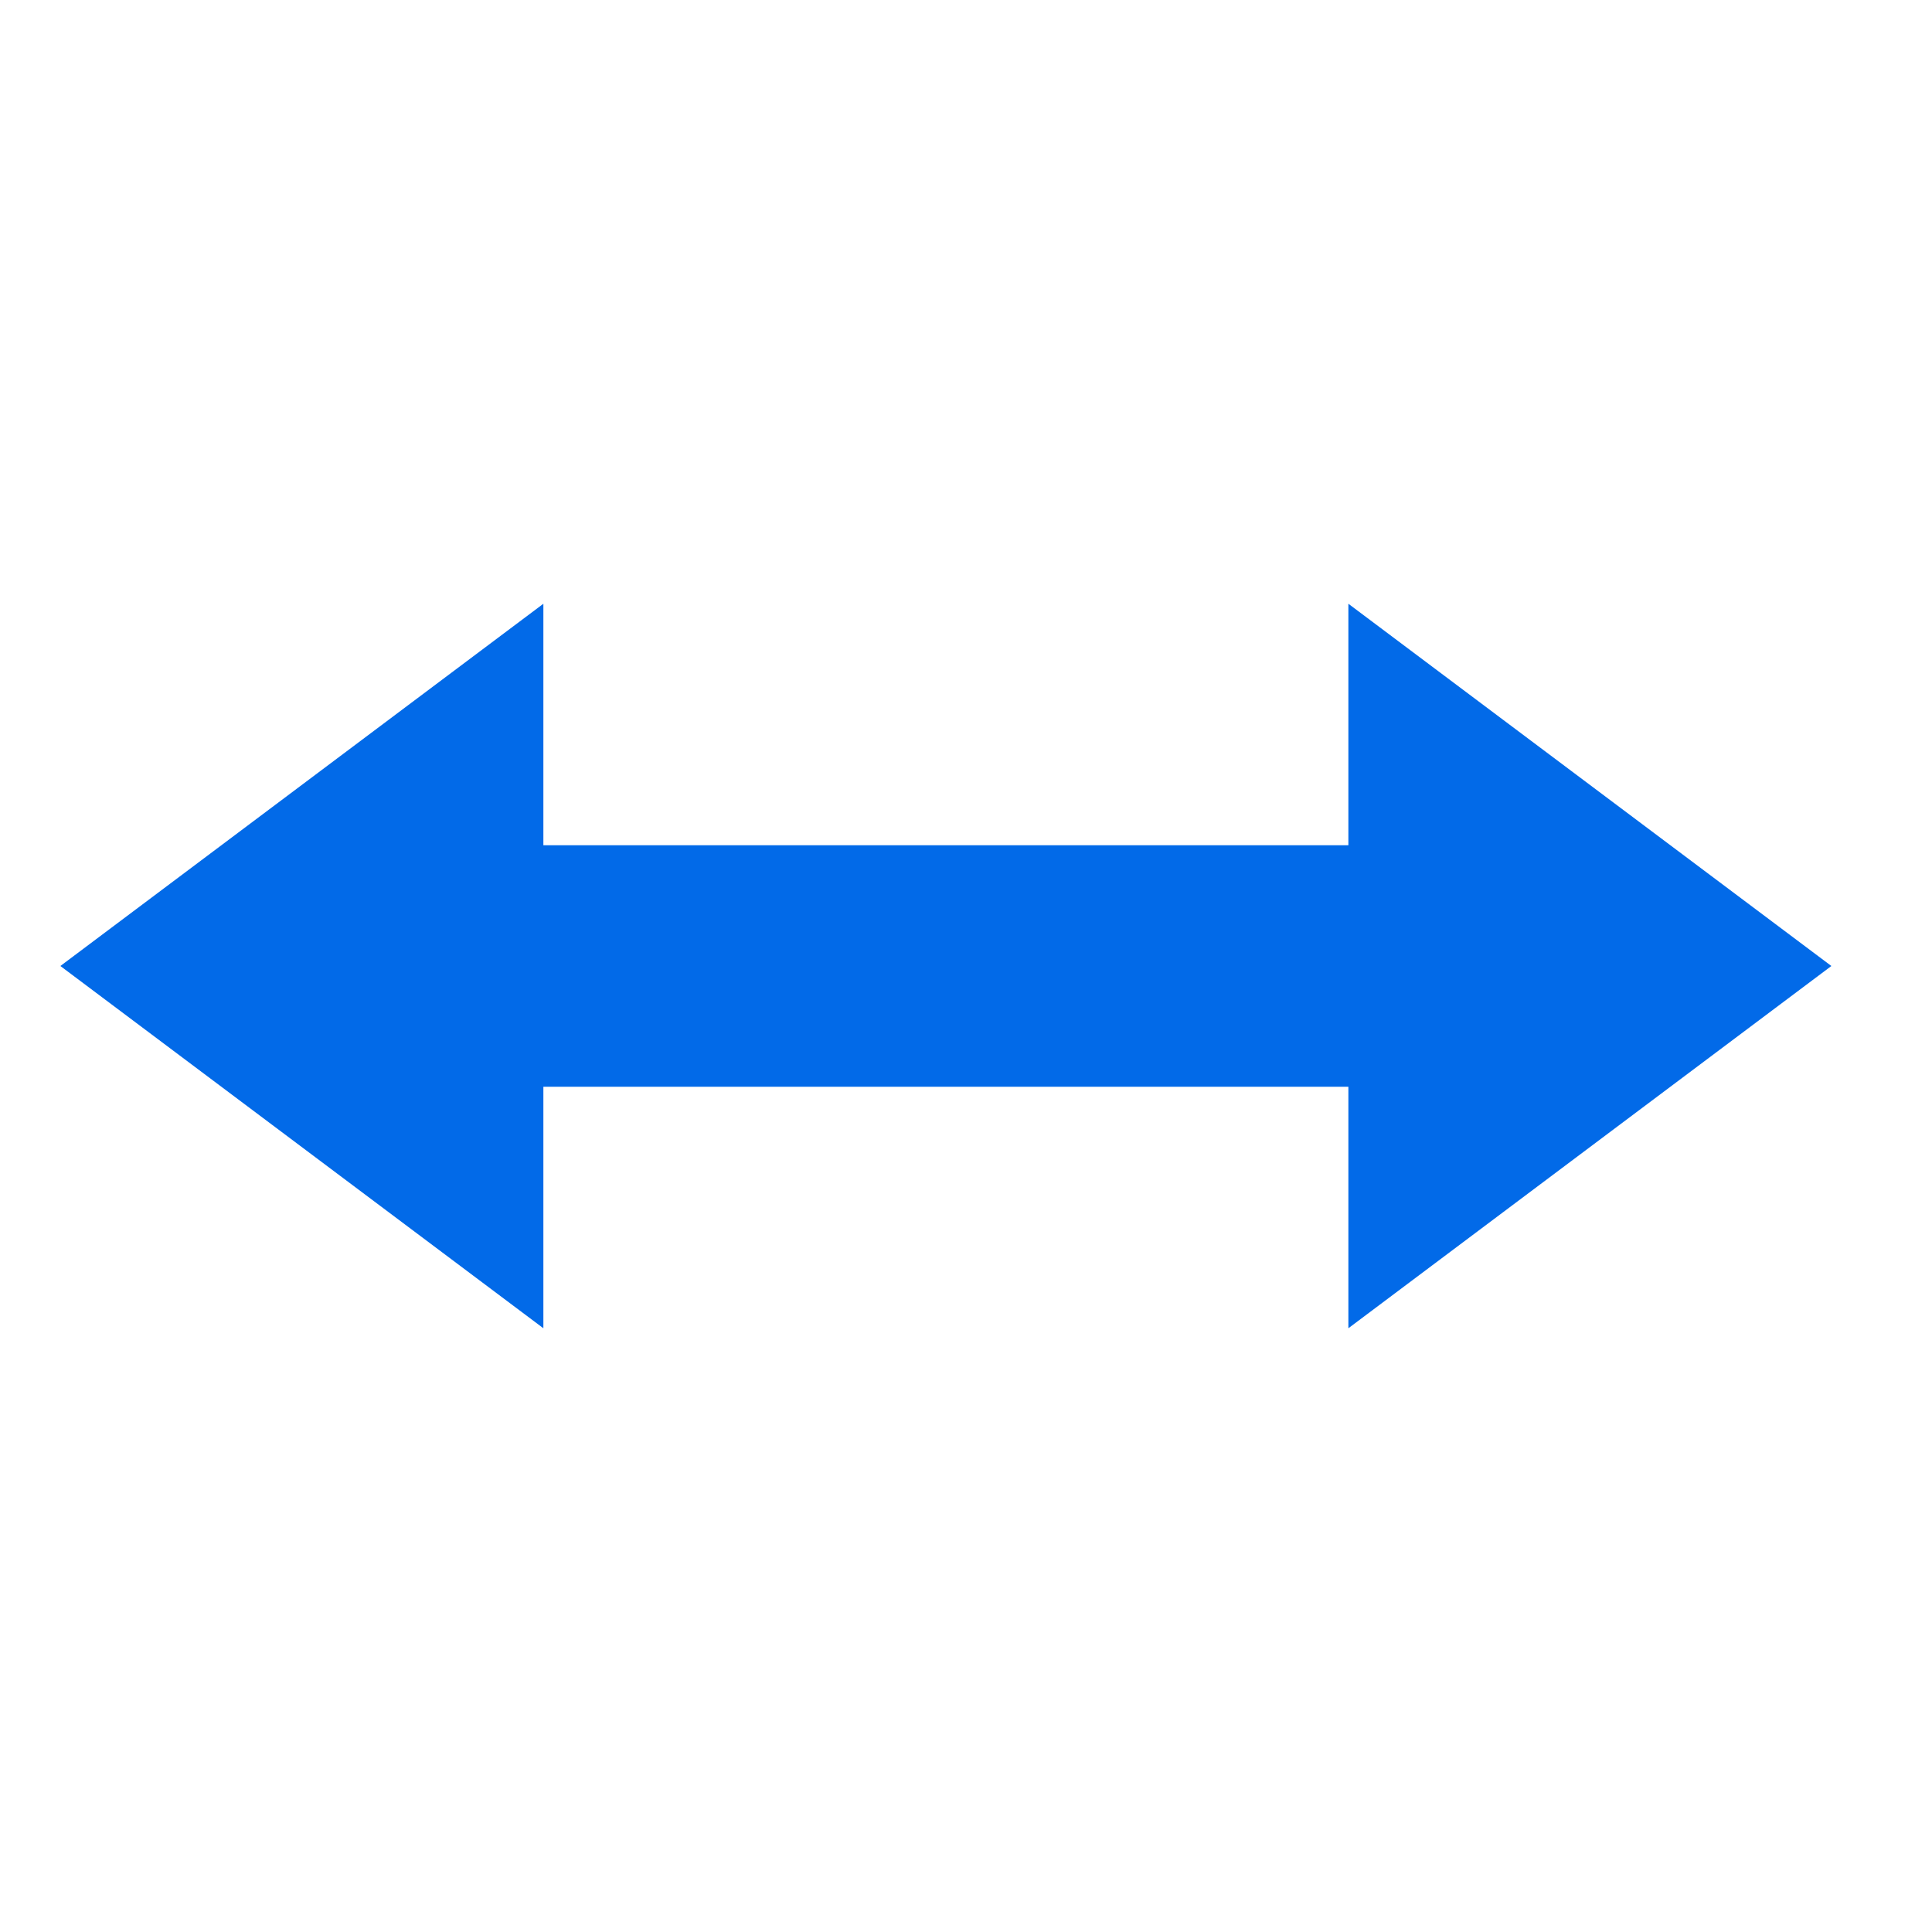 <?xml version="1.0" encoding="UTF-8"?>
<svg width="48px" height="48px" viewBox="0 0 48 48" version="1.1" xmlns="http://www.w3.org/2000/svg" xmlns:xlink="http://www.w3.org/1999/xlink">
    <!-- Generator: Sketch 48.2 (47327) - http://www.bohemiancoding.com/sketch -->
    <title>ic_bidirectional_communication</title>
    <desc>Created with Sketch.</desc>
    <defs></defs>
    <g id="Page-1" stroke="none" stroke-width="1" fill="none" fill-rule="evenodd">
        <g id="ic_bidirectional_communication">
            <g id="Group">
                <rect id="Rectangle-5" fill="#FF4646" opacity="0" x="0" y="0" width="48" height="48"></rect>
                <g id="Group-53" transform="translate(1, 15)" fill="#026AE8">
                    <polygon id="Rectangle-13" points="11.5 6 33.5 6 33.5 12 11.5 12"></polygon>
                    <polygon id="Triangle-Copy" points="0.5 9 12.5 0 12.5 18"></polygon>
                    <polygon id="Triangle-Copy-2" transform="translate(38.5, 9) rotate(-180) translate(-38.5, -9) " points="32.5 9 44.5 0 44.5 18"></polygon>
                </g>
            </g>
        </g>
    </g>
</svg>